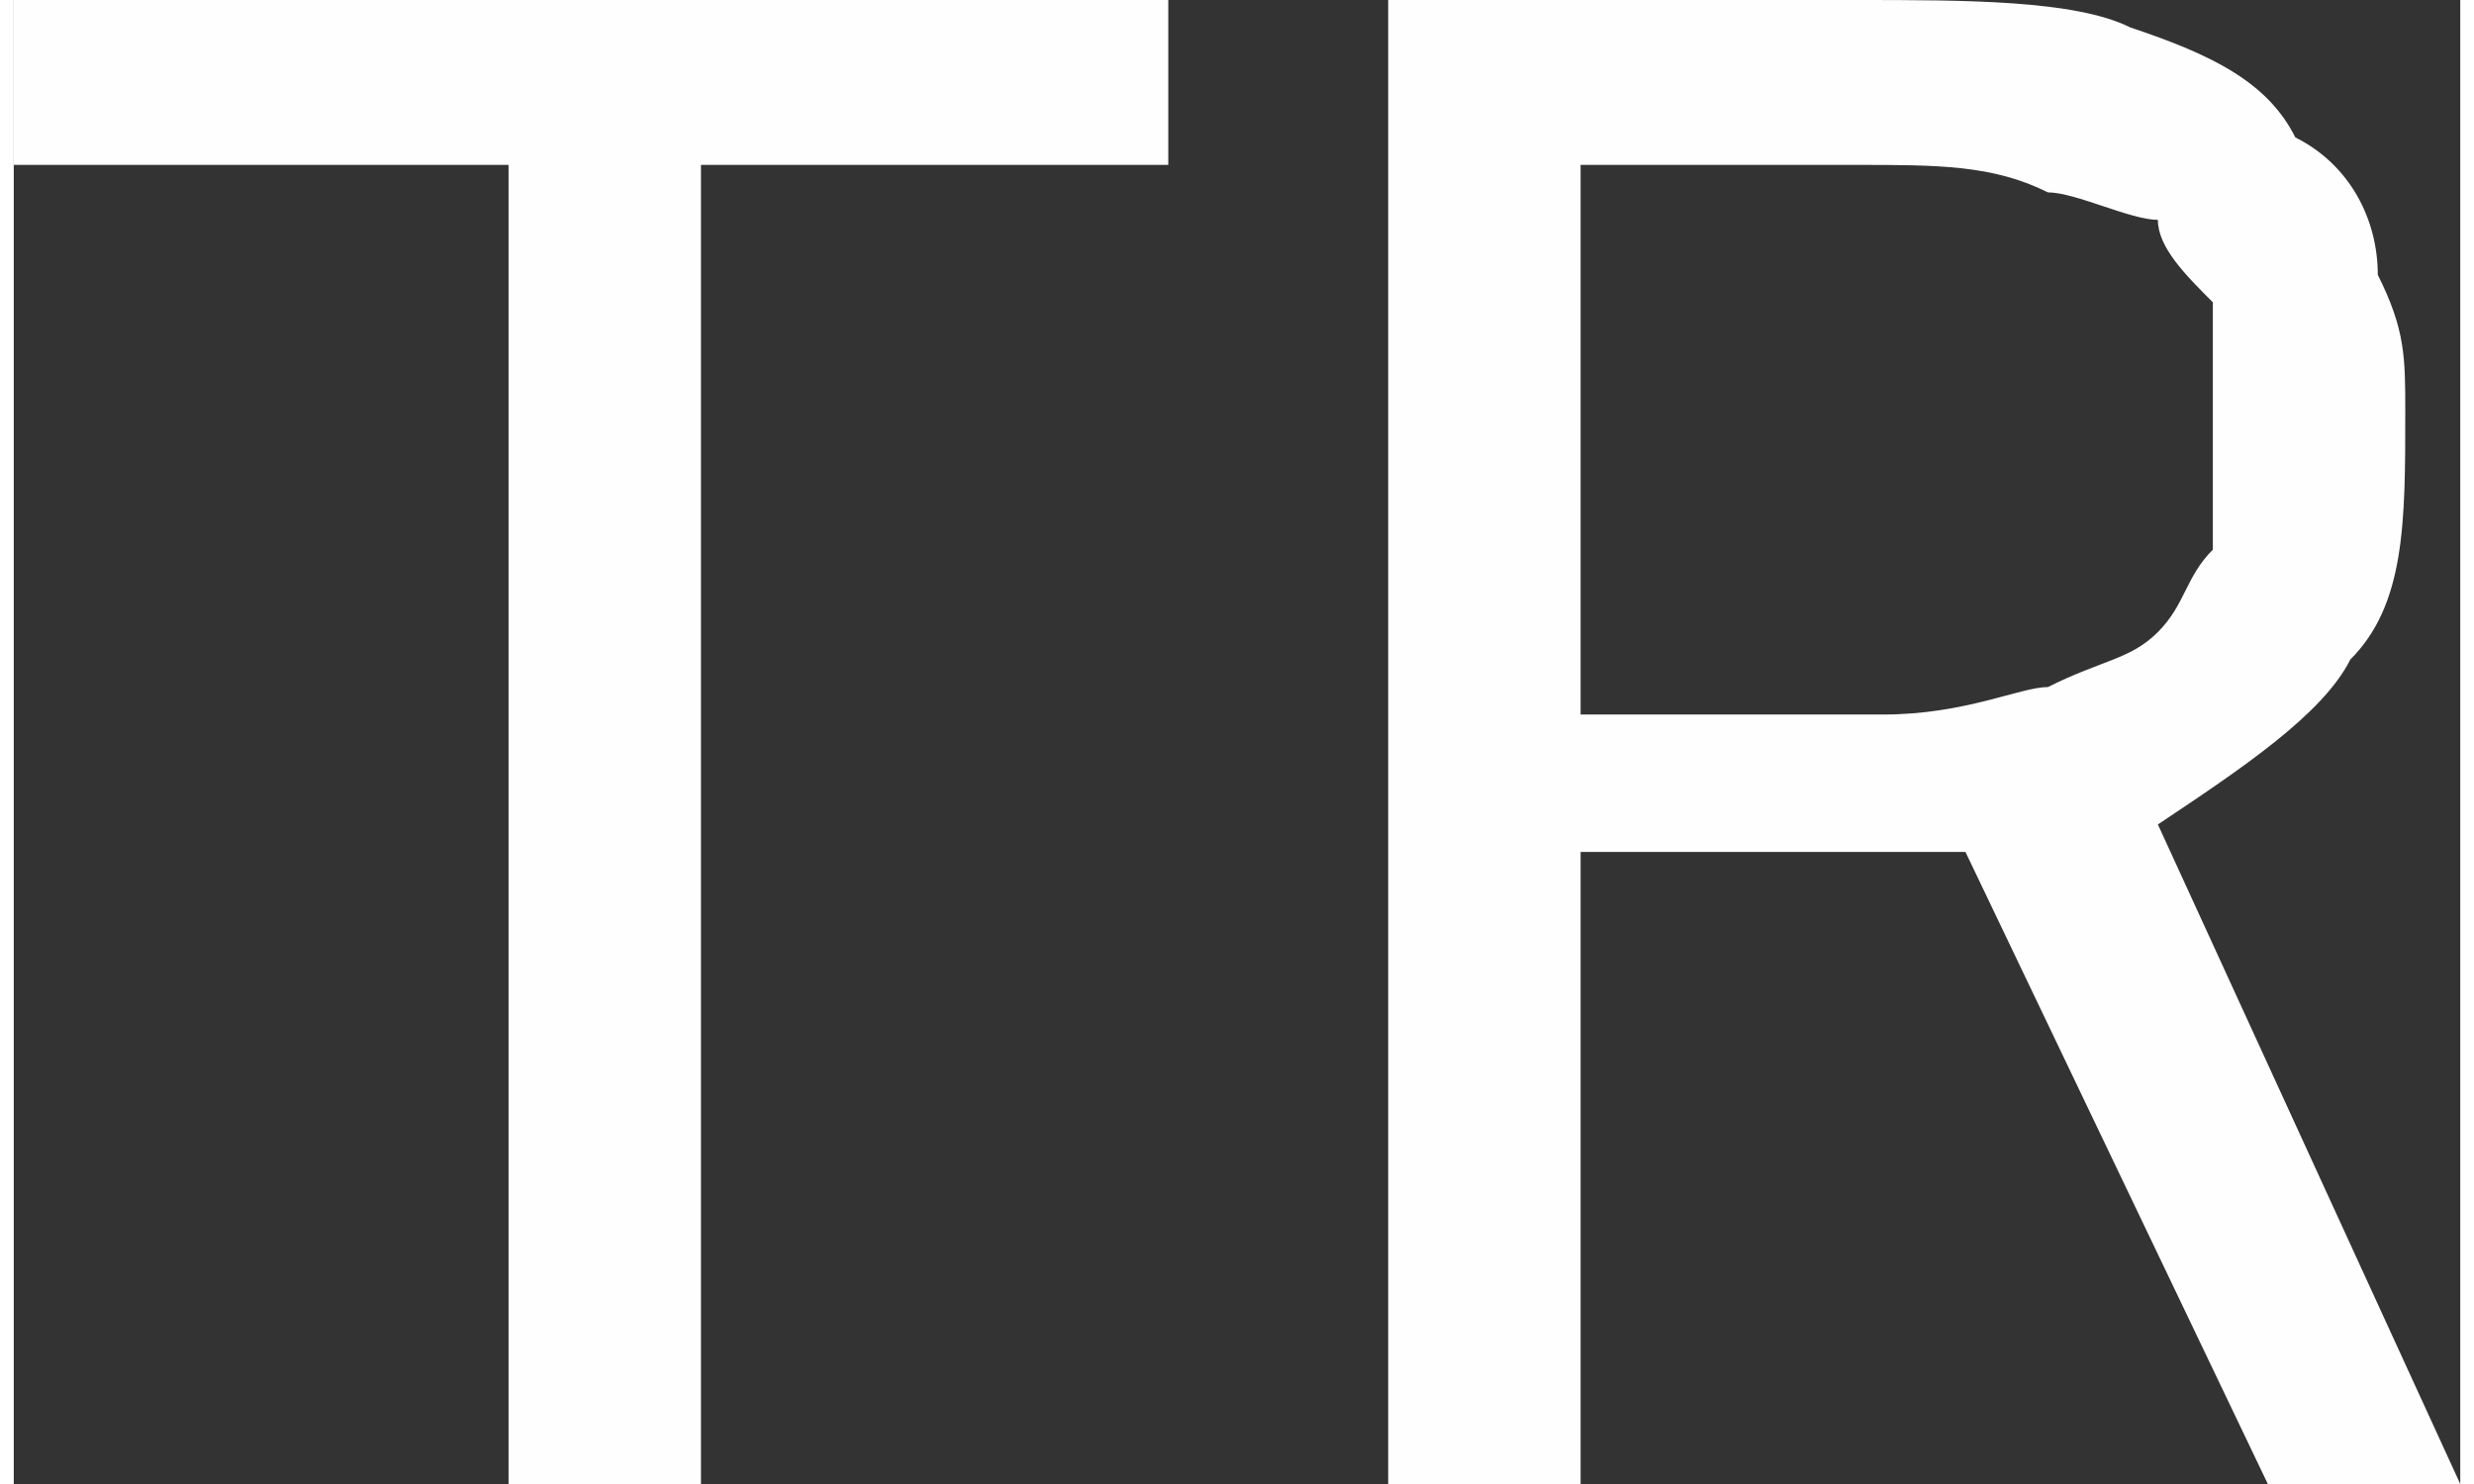 <?xml version="1.0" encoding="UTF-8"?>
<!DOCTYPE svg PUBLIC "-//W3C//DTD SVG 1.1//EN" "http://www.w3.org/Graphics/SVG/1.1/DTD/svg11.dtd">
<!-- Creator: CorelDRAW (Deneme Sürümü) -->
<svg xmlns="http://www.w3.org/2000/svg" xml:space="preserve" width="50px" height="30px" version="1.1" style="shape-rendering:geometricPrecision; text-rendering:geometricPrecision; image-rendering:optimizeQuality; fill-rule:evenodd; clip-rule:evenodd"
viewBox="0 0 0.89 0.54"
 xmlns:xlink="http://www.w3.org/1999/xlink"
 xmlns:xodm="http://www.corel.com/coreldraw/odm/2003">
 <rect x="0" y="0" width="0.89" height="0.54" fill="#333333" stroke="none"/>
 <defs>
  <style type="text/css">
   <![CDATA[
    .fil0 {fill:#FEFEFE;fill-rule:nonzero}
   ]]>
  </style>
 </defs>
 <g id="Katman_x0020_1">
  <path class="fil0" d="M0.18 0.06l-0.18 0 0 -0.06 0.42 0 0 0.06 -0.17 0 0 0.48 -0.07 0 0 -0.48zm0.32 -0.06l0.17 0c0.04,0 0.08,0 0.1,0.01 0.03,0.01 0.05,0.02 0.06,0.04 0.02,0.01 0.03,0.03 0.03,0.05 0.01,0.02 0.01,0.03 0.01,0.05 0,0.04 0,0.07 -0.02,0.09 -0.01,0.02 -0.04,0.04 -0.07,0.06l0.11 0.24 -0.07 0 -0.11 -0.23c0,0 -0.01,0 -0.02,0 0,0 -0.01,0 -0.02,0l-0.1 0 0 0.23 -0.07 0 0 -0.54zm0.18 0.26c0.03,0 0.05,-0.01 0.06,-0.01 0.02,-0.01 0.03,-0.01 0.04,-0.02 0.01,-0.01 0.01,-0.02 0.02,-0.03 0,-0.02 0,-0.03 0,-0.05 0,-0.01 0,-0.02 0,-0.04 -0.01,-0.01 -0.02,-0.02 -0.02,-0.03 -0.01,0 -0.03,-0.01 -0.04,-0.01 -0.02,-0.01 -0.04,-0.01 -0.07,-0.01l-0.1 0 0 0.2 0.11 0z"/>
 </g>
</svg>
